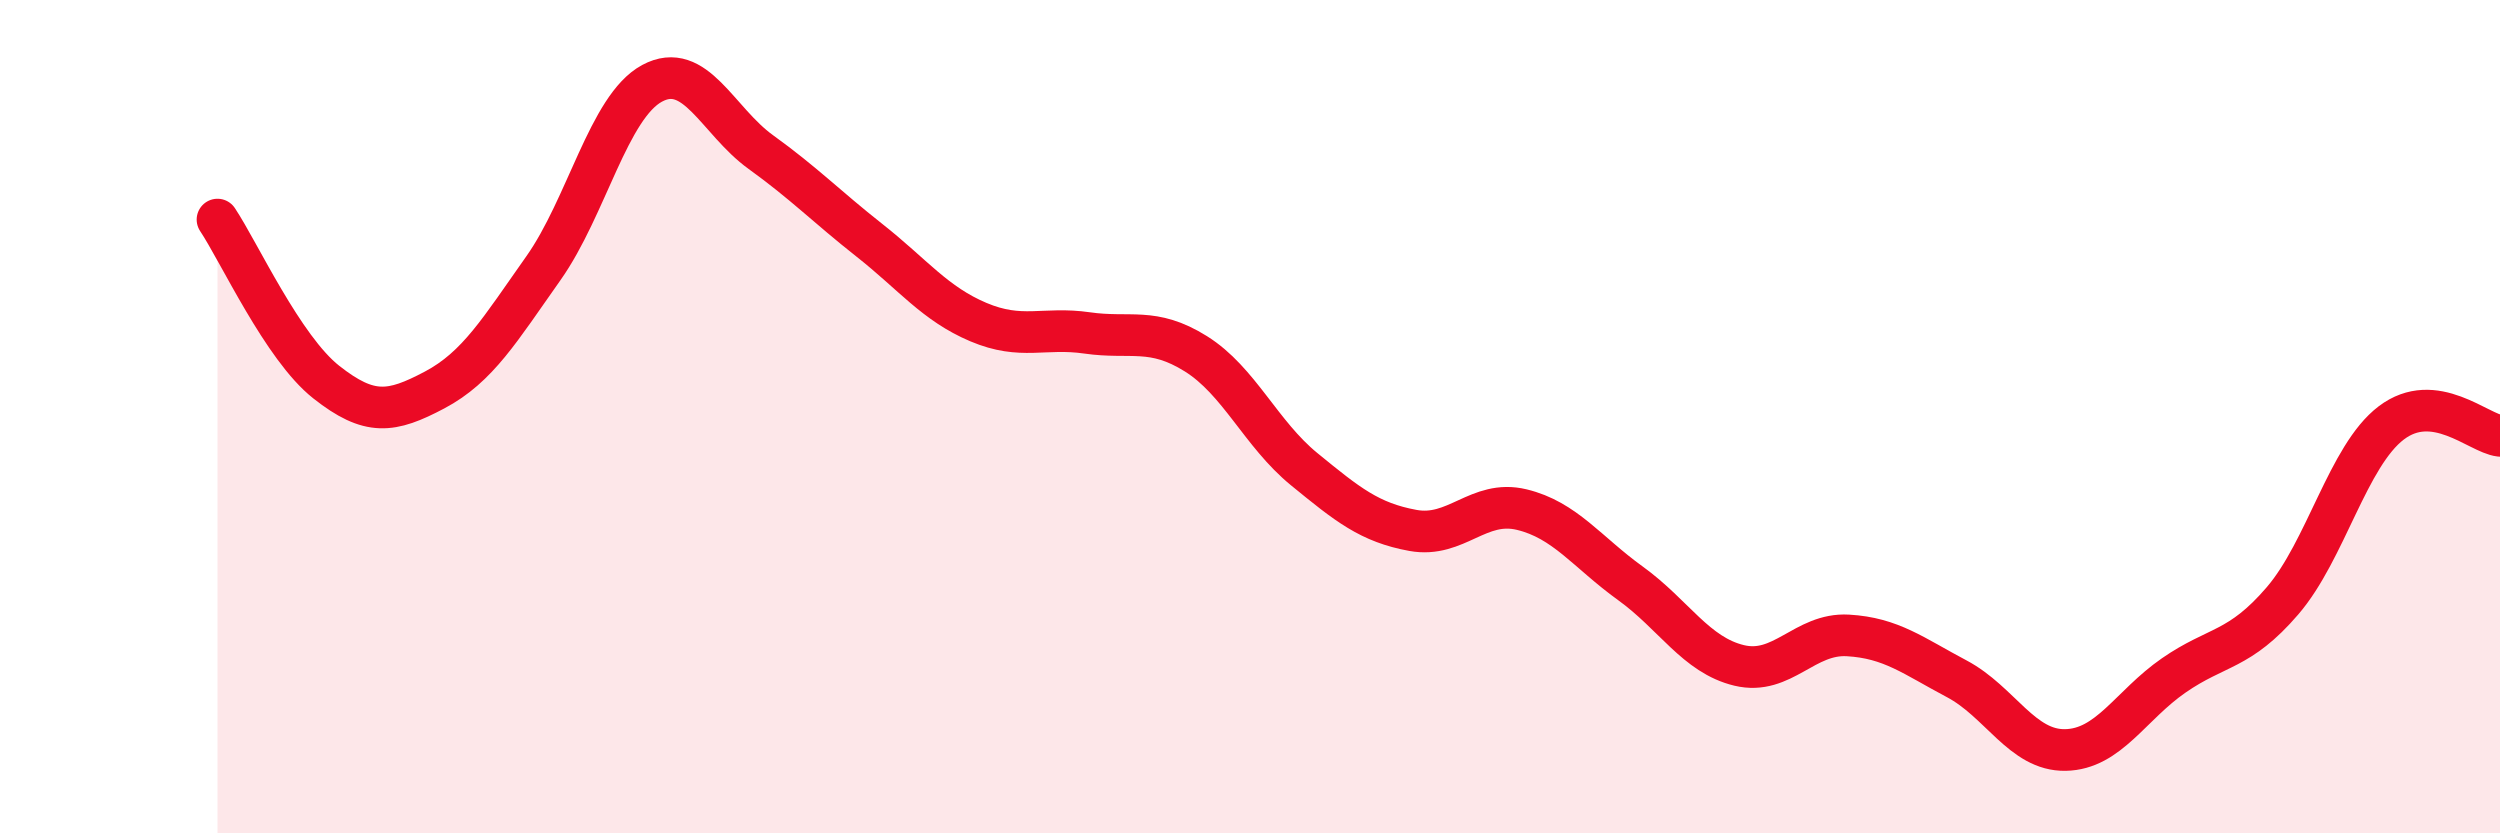 
    <svg width="60" height="20" viewBox="0 0 60 20" xmlns="http://www.w3.org/2000/svg">
      <path
        d="M 5.22,5.27 C 5.74,6.05 6.79,8.35 7.83,9.17 C 8.87,9.99 9.39,9.91 10.43,9.36 C 11.47,8.81 12,7.91 13.04,6.44 C 14.08,4.97 14.61,2.56 15.65,2 C 16.69,1.44 17.22,2.9 18.26,3.65 C 19.3,4.4 19.83,4.95 20.87,5.77 C 21.91,6.59 22.44,7.29 23.48,7.73 C 24.52,8.17 25.05,7.84 26.09,7.99 C 27.13,8.14 27.66,7.84 28.7,8.49 C 29.74,9.14 30.26,10.41 31.3,11.26 C 32.34,12.11 32.87,12.54 33.91,12.73 C 34.95,12.92 35.48,11.98 36.52,12.23 C 37.56,12.48 38.09,13.25 39.13,14 C 40.17,14.75 40.7,15.72 41.74,15.97 C 42.78,16.22 43.31,15.19 44.35,15.25 C 45.39,15.31 45.92,15.74 46.96,16.29 C 48,16.84 48.53,18.02 49.57,18 C 50.61,17.98 51.13,16.93 52.17,16.21 C 53.21,15.49 53.74,15.63 54.78,14.42 C 55.82,13.21 56.35,10.94 57.39,10.15 C 58.43,9.36 59.48,10.4 60,10.46L60 20L5.22 20Z"
        fill="#EB0A25"
        opacity="0.1"
        stroke-linecap="round"
        stroke-linejoin="round"
      />
      <path
        d="M 5.22,5.27 C 5.74,6.05 6.79,8.35 7.83,9.17 C 8.87,9.99 9.39,9.91 10.43,9.36 C 11.47,8.81 12,7.91 13.04,6.44 C 14.08,4.97 14.61,2.56 15.65,2 C 16.69,1.44 17.22,2.9 18.26,3.65 C 19.3,4.4 19.83,4.95 20.87,5.77 C 21.91,6.59 22.44,7.29 23.48,7.73 C 24.52,8.17 25.05,7.84 26.09,7.99 C 27.13,8.14 27.66,7.84 28.7,8.49 C 29.74,9.14 30.26,10.41 31.3,11.26 C 32.34,12.11 32.87,12.54 33.91,12.73 C 34.95,12.92 35.48,11.98 36.52,12.23 C 37.56,12.48 38.09,13.25 39.13,14 C 40.17,14.75 40.7,15.72 41.74,15.97 C 42.78,16.22 43.31,15.19 44.35,15.25 C 45.39,15.31 45.92,15.74 46.96,16.29 C 48,16.84 48.53,18.02 49.57,18 C 50.61,17.98 51.13,16.93 52.17,16.21 C 53.21,15.49 53.74,15.63 54.78,14.42 C 55.82,13.21 56.35,10.94 57.39,10.15 C 58.43,9.36 59.48,10.4 60,10.46"
        stroke="#EB0A25"
        stroke-width="1"
        fill="none"
        stroke-linecap="round"
        stroke-linejoin="round"
      />
    </svg>
  